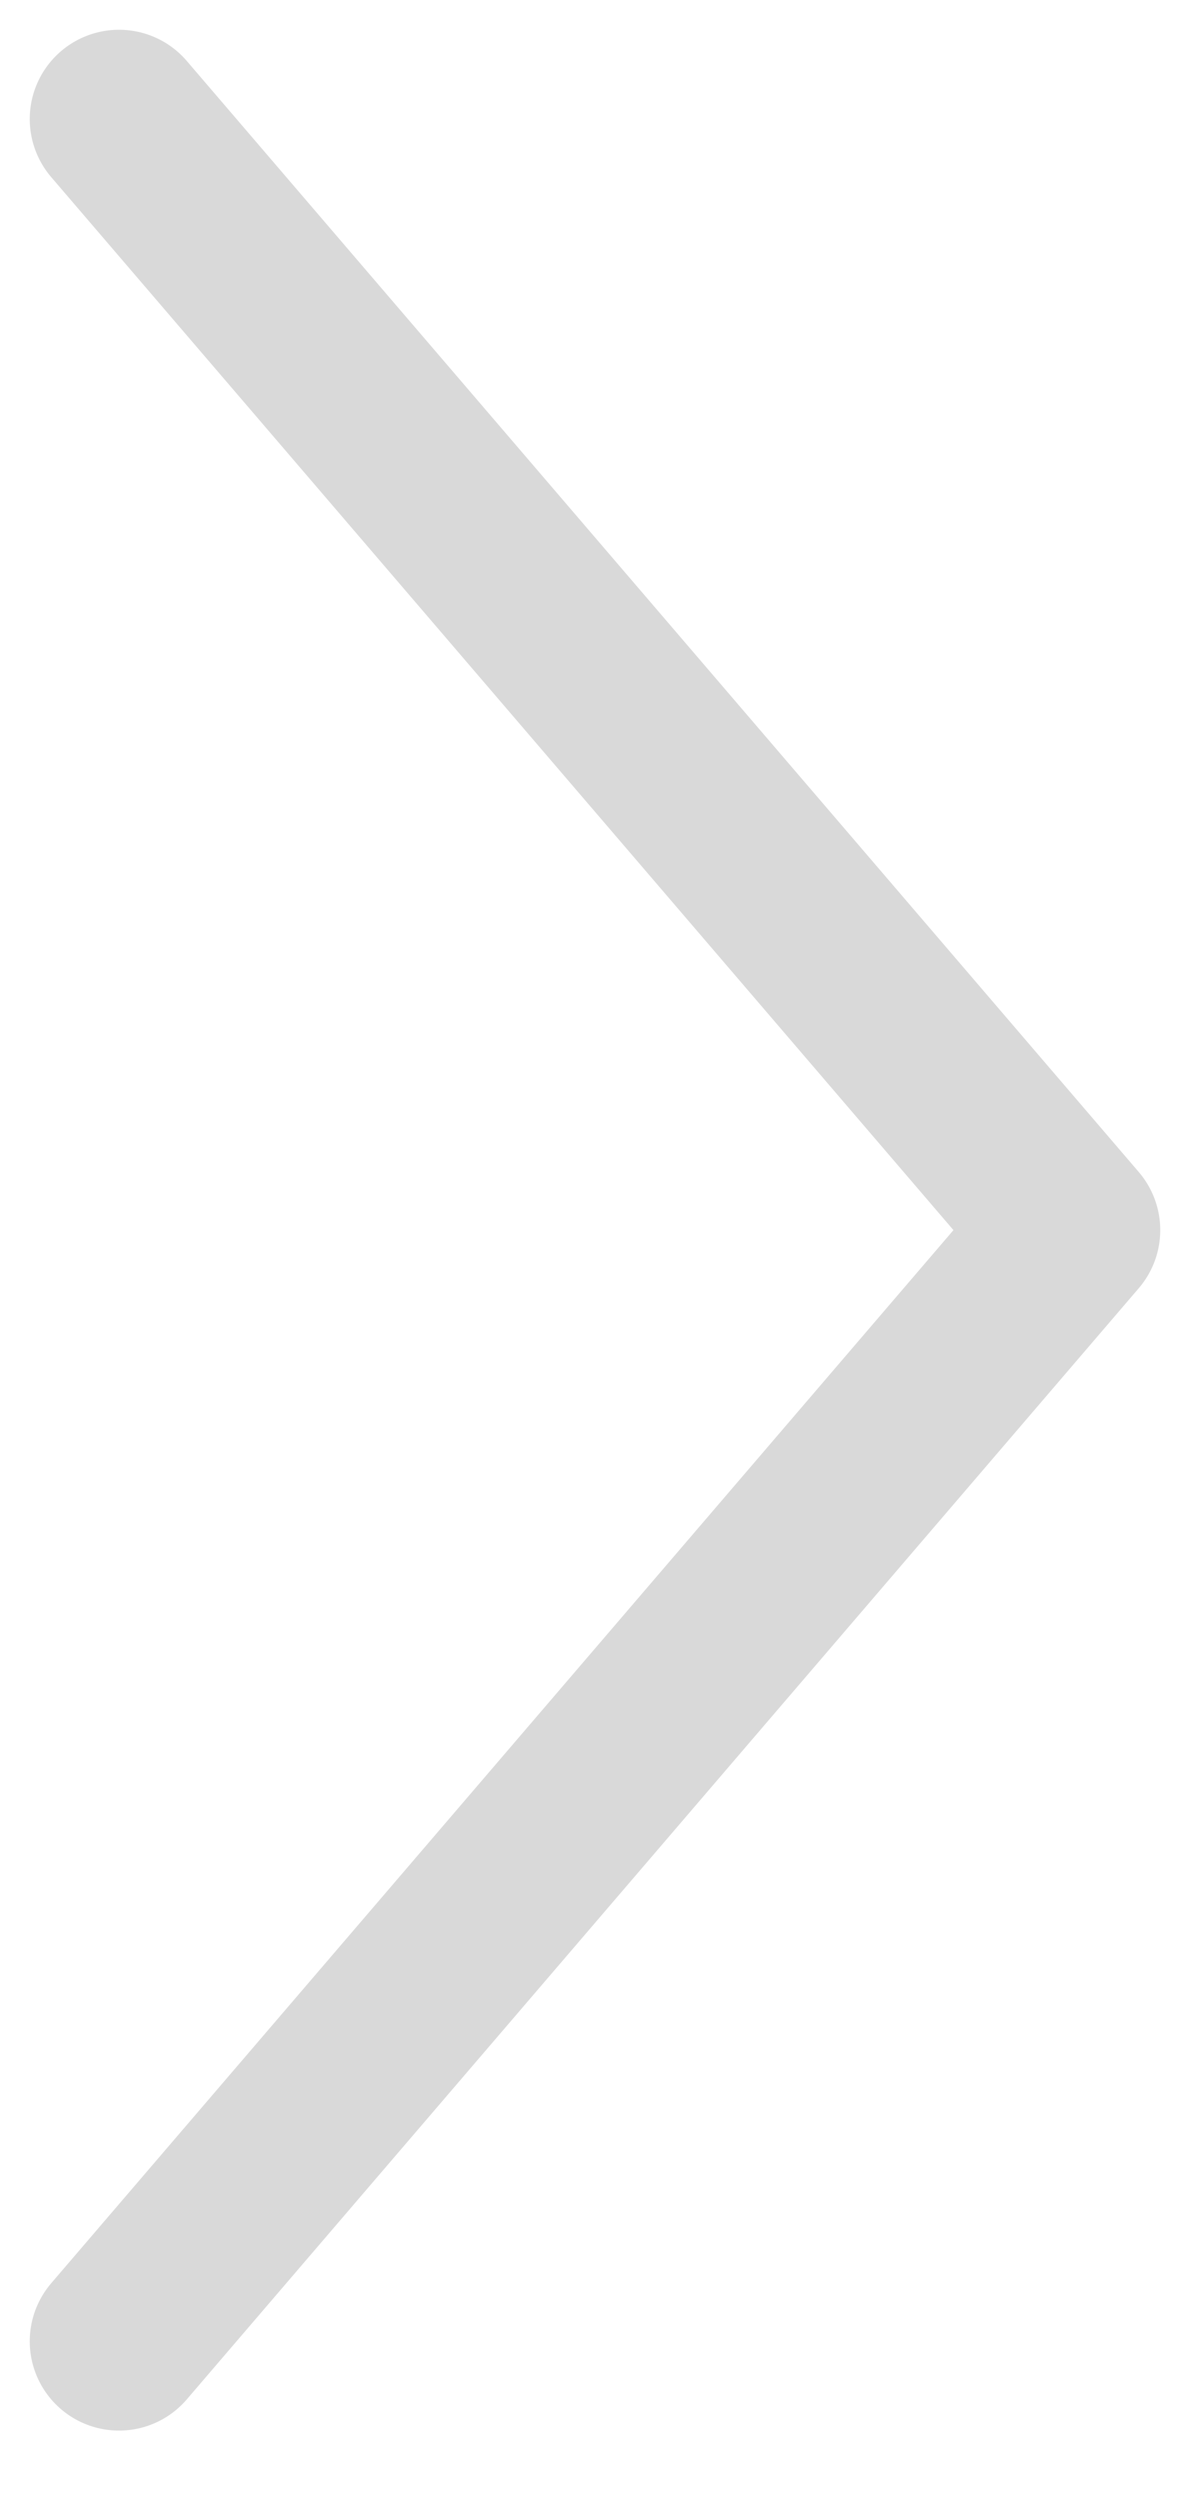 <svg width="10" height="21" viewBox="0 0 10 21" fill="none" xmlns="http://www.w3.org/2000/svg">
<path d="M1 19.667L9 10.333L1 1" stroke="#D9D9D9" stroke-width="1.5" stroke-linecap="round" stroke-linejoin="round"/>
</svg>
